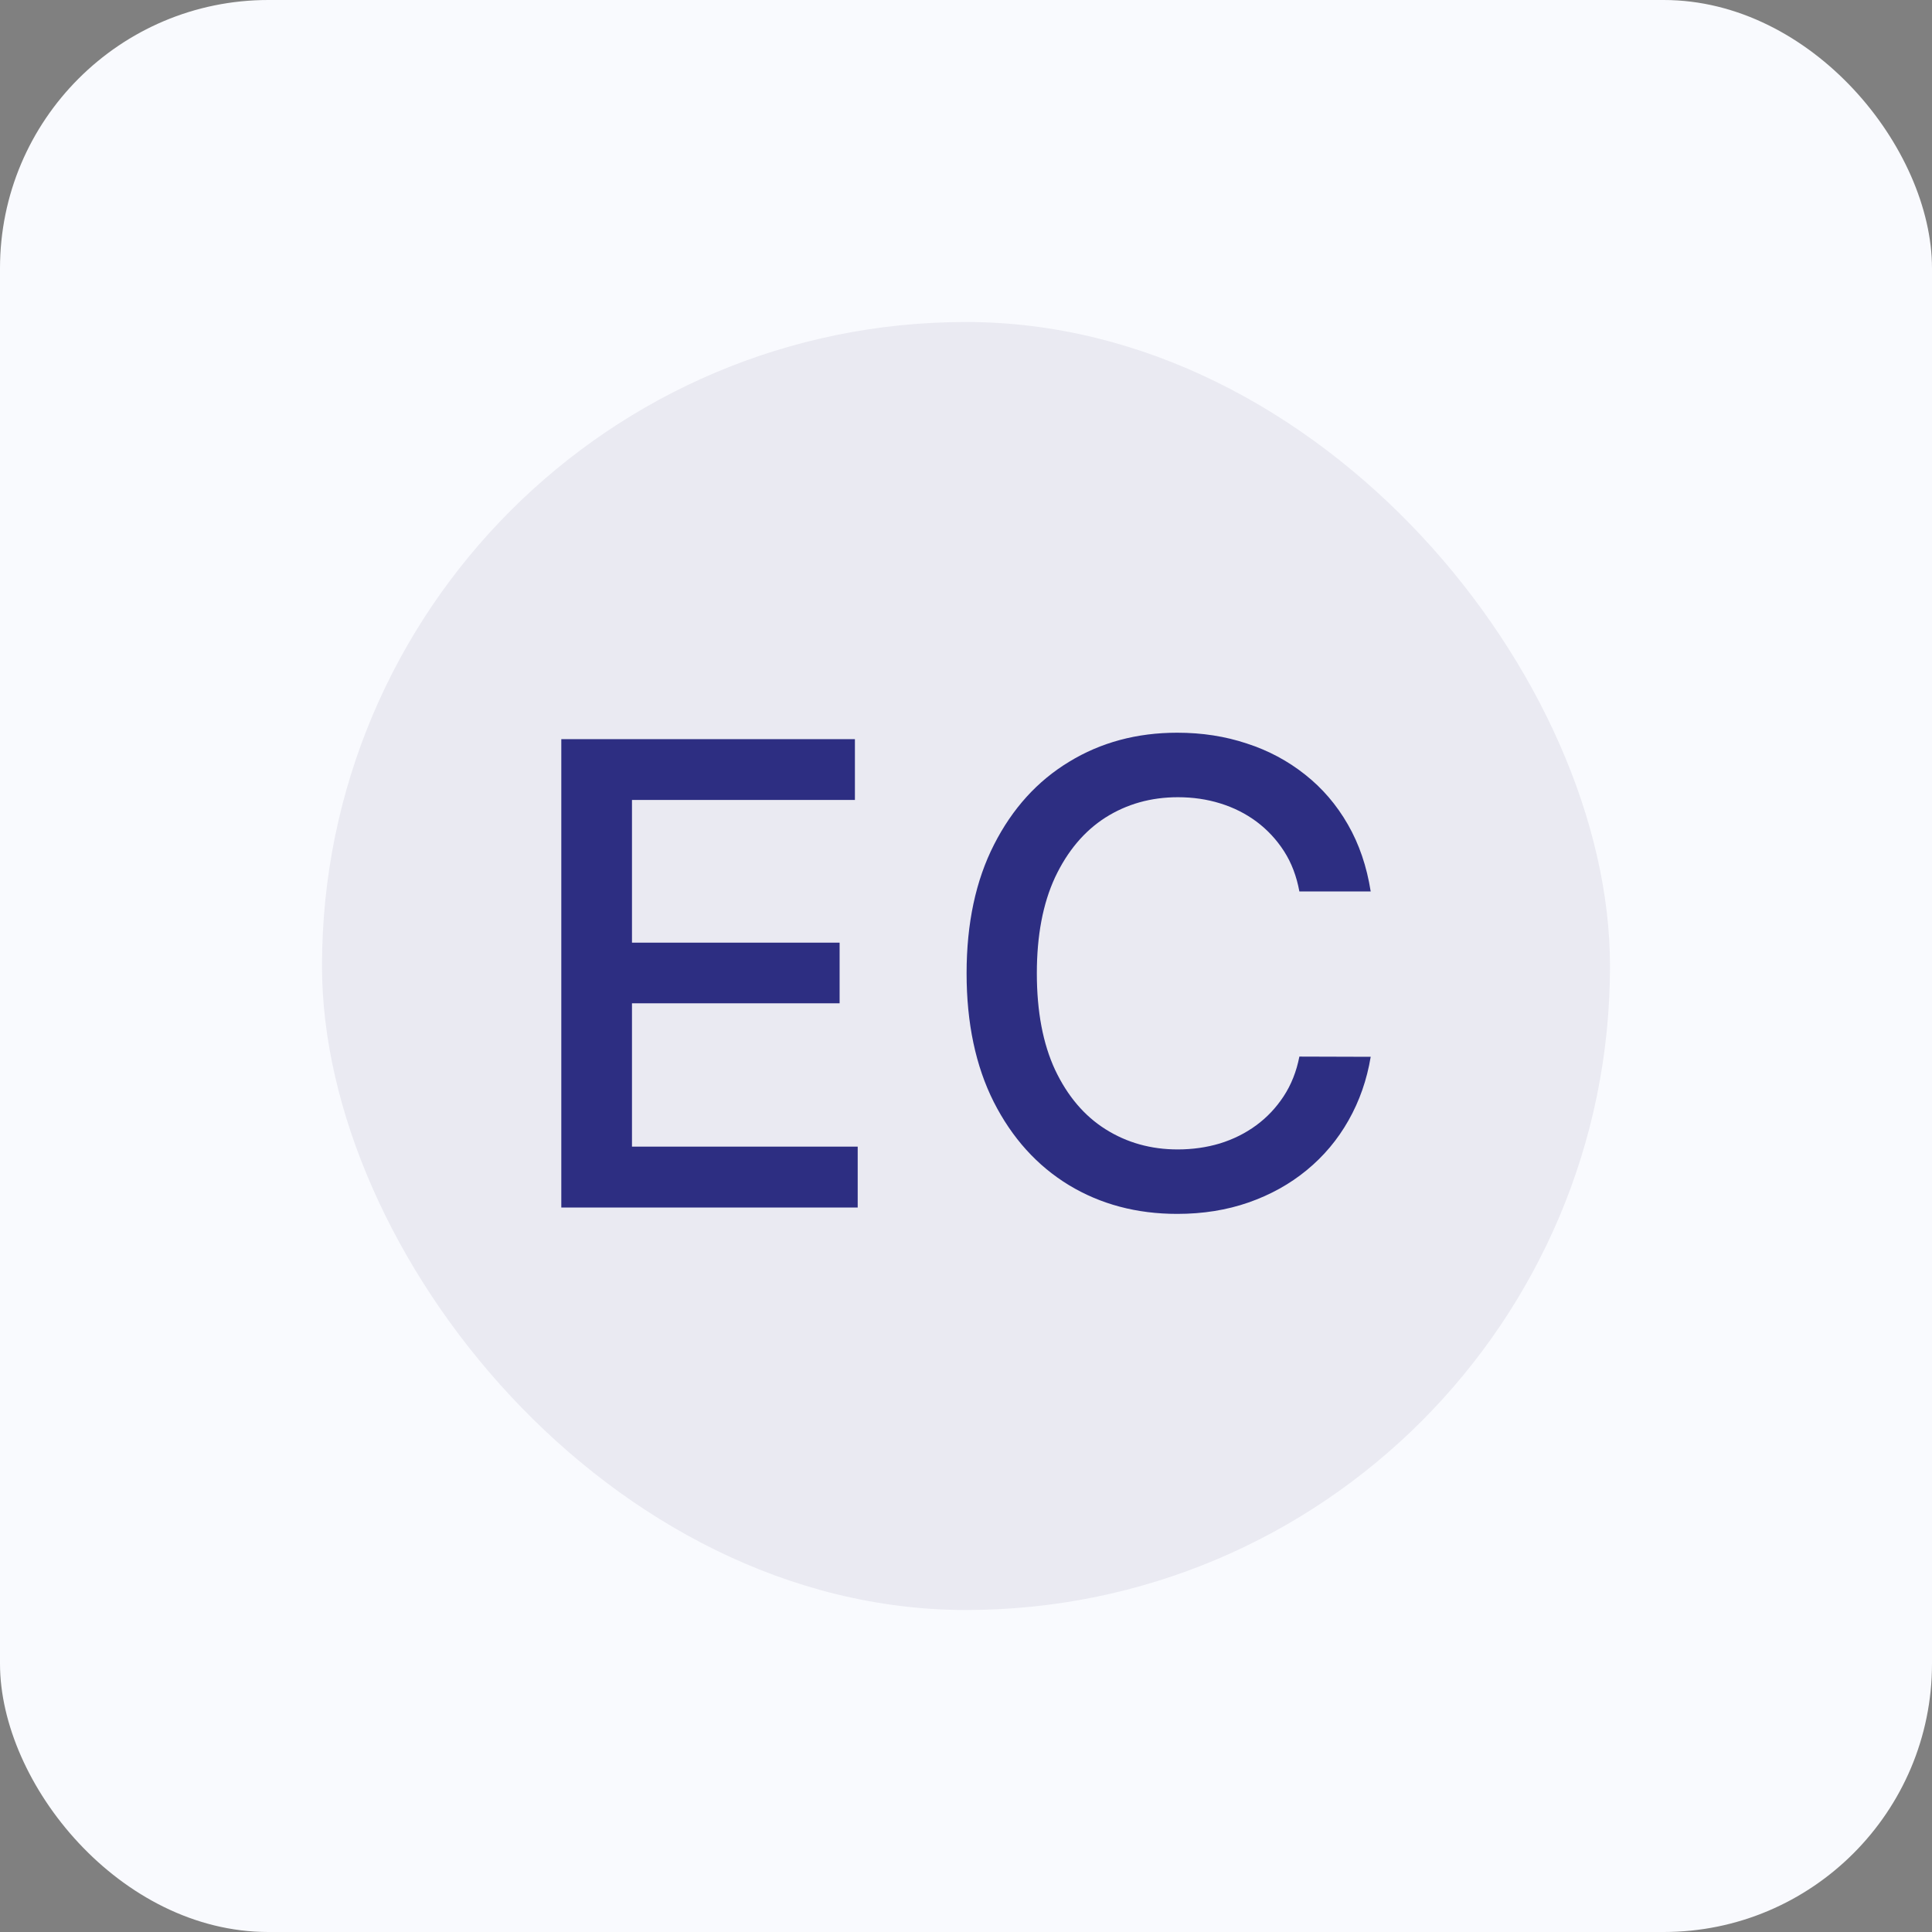 <svg width="36" height="36" viewBox="0 0 36 36" fill="none" xmlns="http://www.w3.org/2000/svg">
<rect x="0" y="0" width="36" height="36" fill="#808080" stroke="none"/>
<rect width="36" height="36" rx="5" fill="#F9FAFE"/>
<rect x="6" y="6" width="24" height="24" rx="12" fill="#EAEAF2"/>
<path d="M10.459 22.5V13.773H15.93V14.906H11.776V17.565H15.645V18.695H11.776V21.366H15.982V22.5H10.459ZM25.541 16.611H24.212C24.16 16.327 24.065 16.077 23.926 15.861C23.787 15.645 23.616 15.462 23.415 15.311C23.213 15.161 22.987 15.047 22.737 14.97C22.49 14.893 22.227 14.855 21.949 14.855C21.446 14.855 20.996 14.982 20.598 15.234C20.203 15.487 19.891 15.858 19.66 16.347C19.433 16.835 19.32 17.432 19.32 18.136C19.32 18.847 19.433 19.446 19.66 19.935C19.891 20.423 20.204 20.793 20.602 21.043C21 21.293 21.447 21.418 21.945 21.418C22.22 21.418 22.482 21.381 22.729 21.307C22.979 21.23 23.204 21.118 23.406 20.97C23.608 20.822 23.778 20.642 23.918 20.429C24.06 20.213 24.158 19.966 24.212 19.688L25.541 19.692C25.47 20.121 25.332 20.516 25.128 20.876C24.926 21.234 24.666 21.544 24.348 21.805C24.033 22.064 23.672 22.264 23.266 22.406C22.859 22.548 22.416 22.619 21.936 22.619C21.18 22.619 20.507 22.44 19.916 22.082C19.325 21.722 18.859 21.206 18.518 20.535C18.18 19.865 18.011 19.065 18.011 18.136C18.011 17.204 18.182 16.405 18.523 15.737C18.864 15.067 19.329 14.553 19.921 14.195C20.511 13.834 21.183 13.653 21.936 13.653C22.399 13.653 22.831 13.72 23.232 13.854C23.635 13.984 23.997 14.178 24.318 14.433C24.639 14.686 24.905 14.996 25.115 15.362C25.325 15.726 25.467 16.142 25.541 16.611Z" fill="#2D2E82"/>
</svg>